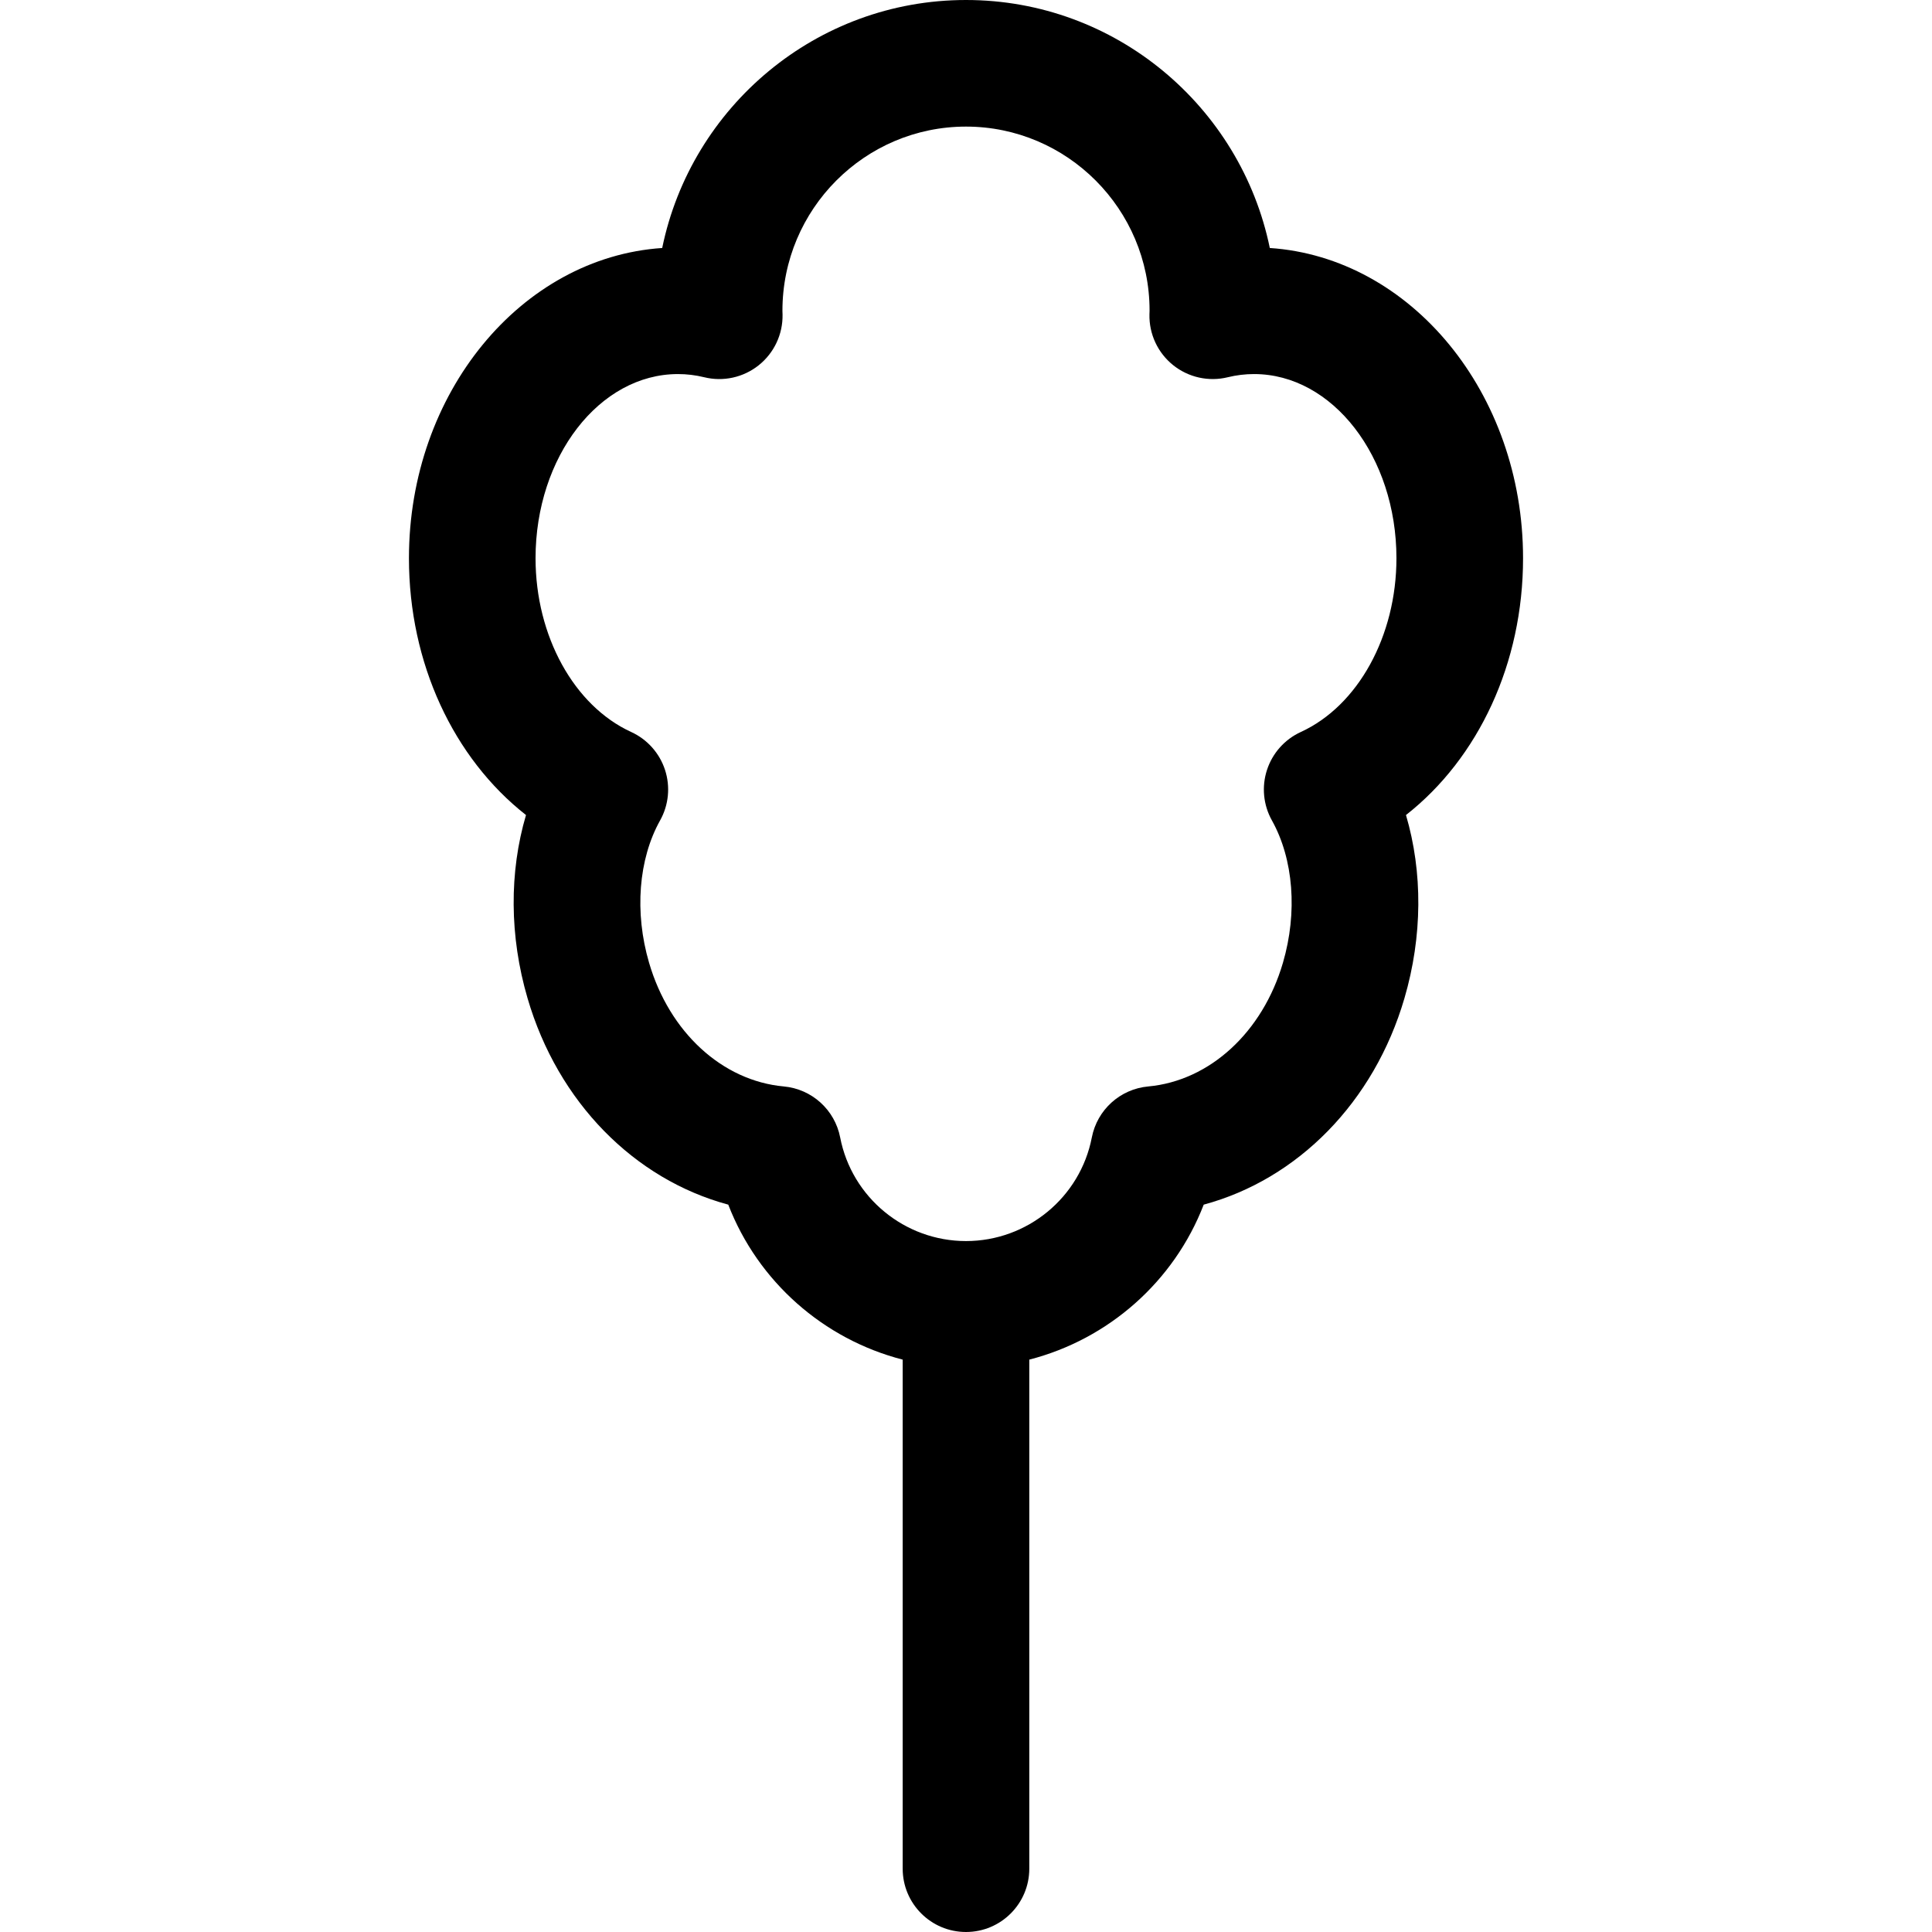 <?xml version="1.0" encoding="iso-8859-1"?>
<!-- Uploaded to: SVG Repo, www.svgrepo.com, Generator: SVG Repo Mixer Tools -->
<!DOCTYPE svg PUBLIC "-//W3C//DTD SVG 1.1//EN" "http://www.w3.org/Graphics/SVG/1.1/DTD/svg11.dtd">
<svg fill="#000000" height="800px" width="800px" version="1.1" id="Capa_1" xmlns="http://www.w3.org/2000/svg" xmlns:xlink="http://www.w3.org/1999/xlink" 
	 viewBox="0 0 297 297" xml:space="preserve">
<path d="M234.134,85.817c0-25.403-17.25-46.239-38.93-47.694C190.737,16.39,171.495,0,148.501,0
	c-22.994,0-42.238,16.39-46.703,38.123c-21.682,1.455-38.932,22.291-38.932,47.694c0,16.13,6.844,30.726,17.994,39.476
	c-2.588,8.774-2.551,18.633,0.238,28.163c4.668,15.984,16.41,27.837,30.855,31.73c4.563,11.822,14.635,20.693,26.814,23.825v78.257
	c0,5.374,4.357,9.731,9.732,9.731c5.373,0,9.73-4.357,9.73-9.731v-78.257c12.18-3.132,22.252-12.004,26.814-23.825
	c14.445-3.895,26.186-15.747,30.857-31.727c2.787-9.533,2.822-19.393,0.236-28.166C227.292,116.544,234.134,101.948,234.134,85.817z
	 M199.97,112.527c-2.469,1.131-4.354,3.241-5.197,5.822c-0.844,2.581-0.572,5.397,0.752,7.769
	c3.328,5.958,3.963,14.137,1.699,21.879c-3.125,10.689-11.256,18.155-20.713,19.02c-4.313,0.395-7.844,3.59-8.668,7.84
	c-1.789,9.229-9.924,15.928-19.342,15.928c-9.42,0-17.555-6.699-19.344-15.93c-0.824-4.25-4.355-7.445-8.668-7.84
	c-9.459-0.863-17.586-8.327-20.711-19.022c-2.266-7.739-1.631-15.915,1.697-21.872c1.326-2.371,1.6-5.188,0.756-7.77
	c-0.844-2.582-2.729-4.693-5.199-5.824c-8.793-4.027-14.703-14.762-14.703-26.71c0-15.611,9.822-28.313,21.895-28.313
	c1.355,0,2.709,0.163,4.025,0.486c2.934,0.724,6.035,0.038,8.395-1.848c2.359-1.885,3.711-4.76,3.656-7.781l-0.018-0.589
	c0-15.61,12.658-28.311,28.219-28.311c15.559,0,28.219,12.7,28.219,28.282l-0.018,0.58c-0.068,3.025,1.275,5.91,3.637,7.806
	c2.361,1.893,5.471,2.582,8.408,1.862c1.32-0.324,2.678-0.488,4.029-0.488c12.072,0,21.895,12.702,21.895,28.313
	C214.671,97.766,208.763,108.5,199.97,112.527z"/>
</svg>